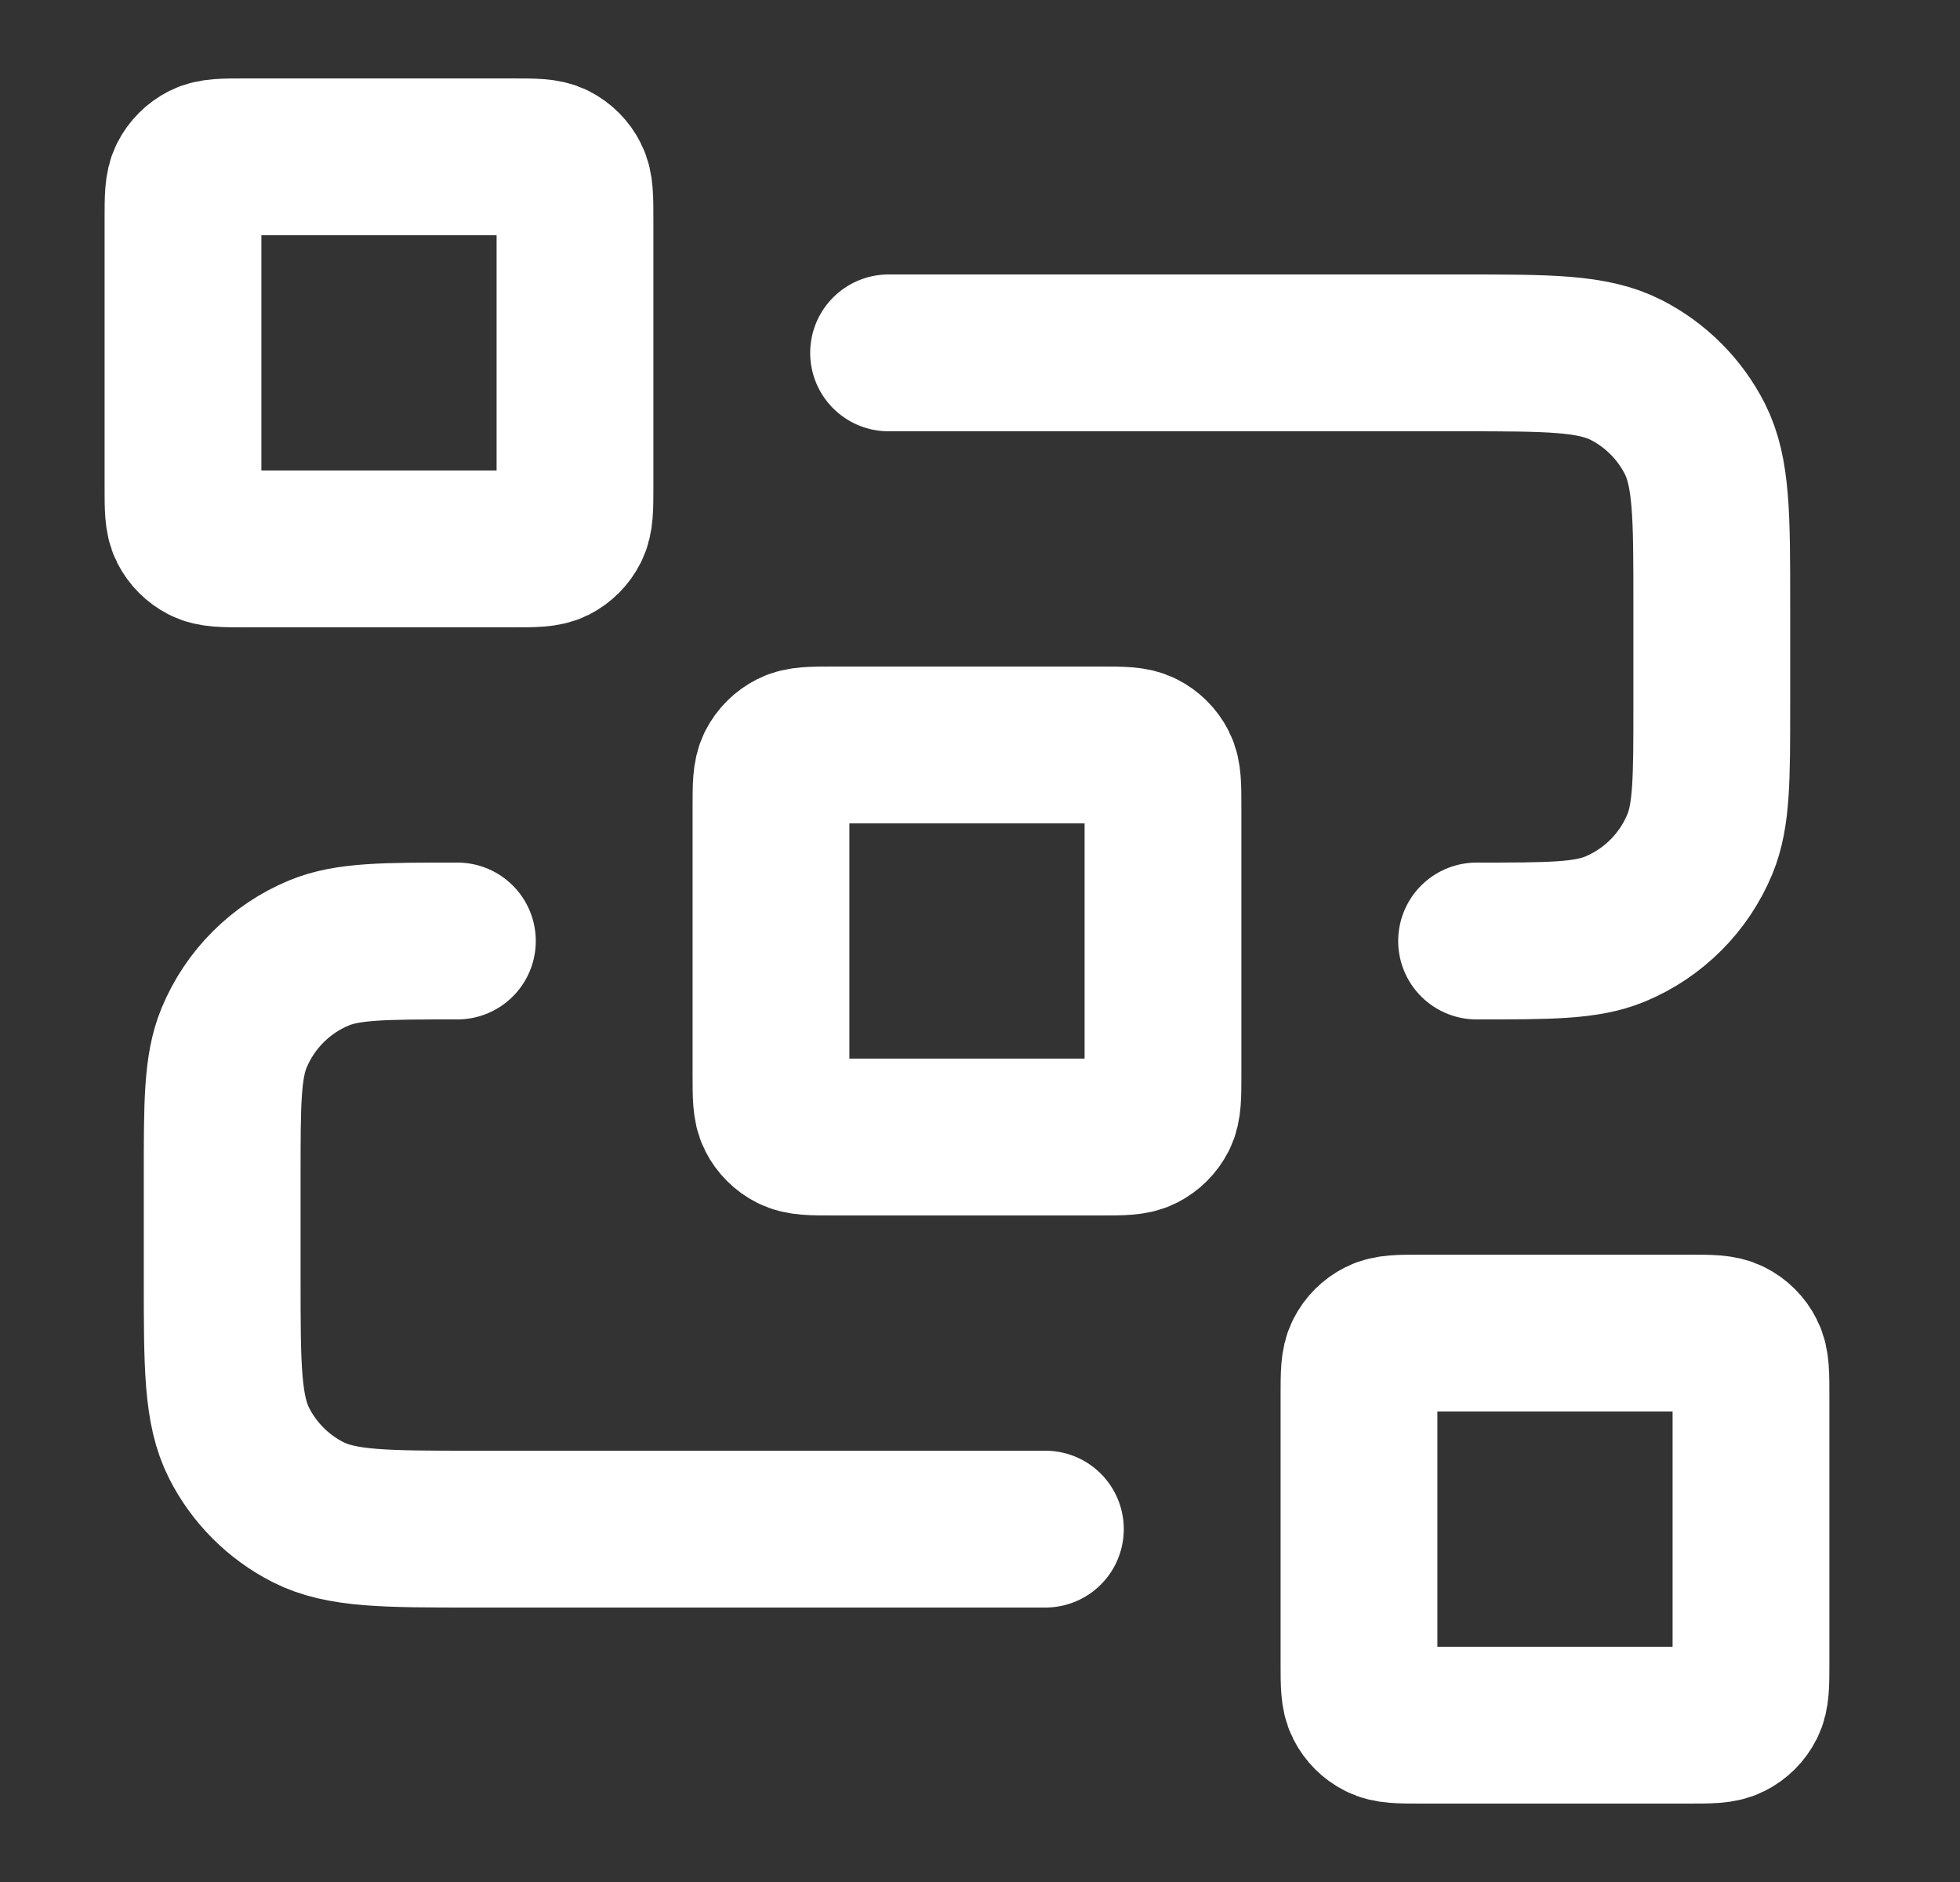 <svg width="25" height="24" viewBox="0 0 25 24" fill="none" xmlns="http://www.w3.org/2000/svg">
<rect x="0" y="0" width="25" height="24" fill="#333333" stroke="none"/>
<g id="dataflow-03">
<path id="Icon" d="M11.334 4.5H18.634C19.754 4.5 20.314 4.5 20.742 4.718C21.118 4.91 21.424 5.216 21.616 5.592C21.834 6.02 21.834 6.58 21.834 7.7V9C21.834 9.932 21.834 10.398 21.682 10.765C21.479 11.255 21.089 11.645 20.599 11.848C20.232 12 19.766 12 18.834 12M13.334 19.5H6.034C4.914 19.5 4.354 19.5 3.926 19.282C3.55 19.09 3.244 18.784 3.052 18.408C2.834 17.98 2.834 17.42 2.834 16.3V15C2.834 14.068 2.834 13.602 2.986 13.235C3.189 12.745 3.579 12.355 4.069 12.152C4.436 12 4.902 12 5.834 12M10.634 14.5H14.034C14.314 14.5 14.454 14.5 14.561 14.445C14.655 14.398 14.732 14.321 14.78 14.227C14.834 14.12 14.834 13.98 14.834 13.7V10.3C14.834 10.02 14.834 9.88 14.78 9.773C14.732 9.679 14.655 9.602 14.561 9.555C14.454 9.5 14.314 9.5 14.034 9.5H10.634C10.354 9.5 10.214 9.5 10.107 9.555C10.013 9.602 9.936 9.679 9.888 9.773C9.834 9.88 9.834 10.02 9.834 10.3V13.7C9.834 13.98 9.834 14.12 9.888 14.227C9.936 14.321 10.013 14.398 10.107 14.445C10.214 14.5 10.354 14.5 10.634 14.5ZM18.134 22H21.534C21.814 22 21.954 22 22.061 21.945C22.155 21.898 22.232 21.821 22.279 21.727C22.334 21.62 22.334 21.48 22.334 21.2V17.8C22.334 17.52 22.334 17.38 22.279 17.273C22.232 17.179 22.155 17.102 22.061 17.055C21.954 17 21.814 17 21.534 17H18.134C17.854 17 17.714 17 17.607 17.055C17.513 17.102 17.436 17.179 17.389 17.273C17.334 17.38 17.334 17.52 17.334 17.8V21.2C17.334 21.48 17.334 21.62 17.389 21.727C17.436 21.821 17.513 21.898 17.607 21.945C17.714 22 17.854 22 18.134 22ZM3.134 7H6.534C6.814 7 6.954 7 7.061 6.946C7.155 6.898 7.232 6.821 7.279 6.727C7.334 6.62 7.334 6.48 7.334 6.2V2.8C7.334 2.52 7.334 2.38 7.279 2.273C7.232 2.179 7.155 2.102 7.061 2.054C6.954 2 6.814 2 6.534 2H3.134C2.854 2 2.714 2 2.607 2.054C2.513 2.102 2.436 2.179 2.388 2.273C2.334 2.38 2.334 2.52 2.334 2.8V6.2C2.334 6.48 2.334 6.62 2.388 6.727C2.436 6.821 2.513 6.898 2.607 6.946C2.714 7 2.854 7 3.134 7Z" stroke="white" stroke-width="2" stroke-linecap="round" stroke-linejoin="round"/>
</g>
</svg>
